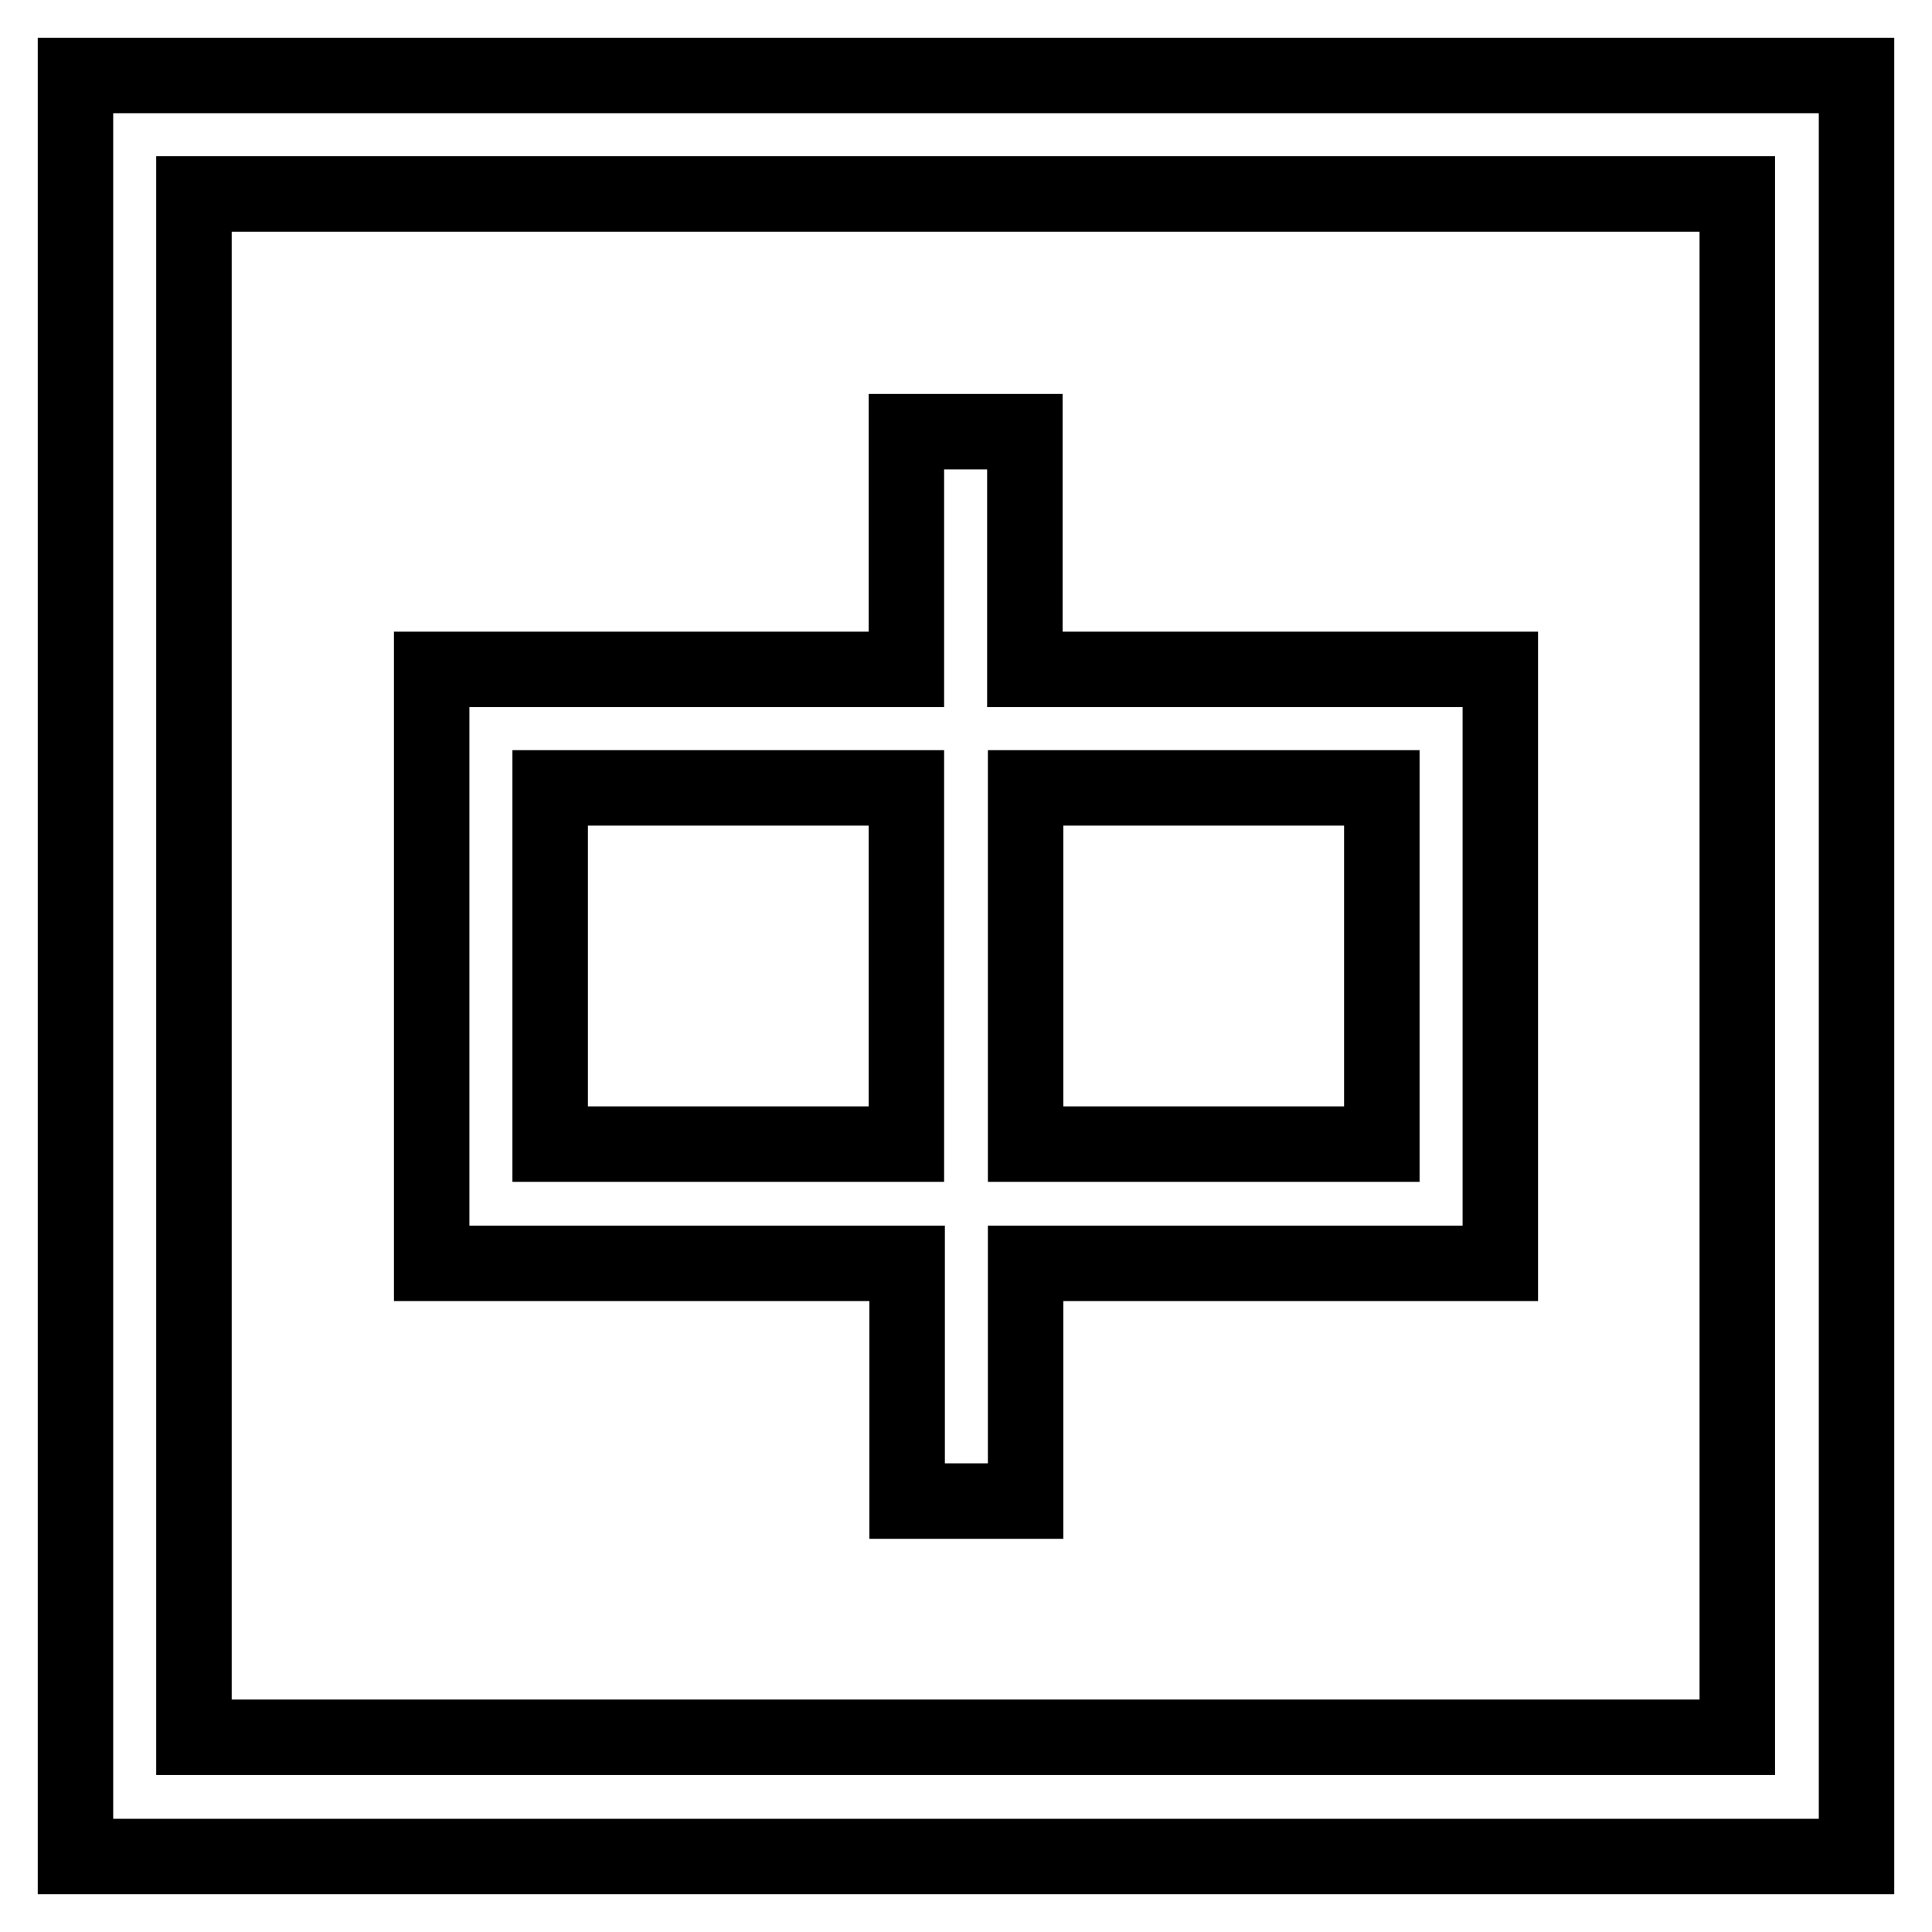 <?xml version="1.0" encoding="utf-8"?>
<!-- Svg Vector Icons : http://www.onlinewebfonts.com/icon -->
<!DOCTYPE svg PUBLIC "-//W3C//DTD SVG 1.1//EN" "http://www.w3.org/Graphics/SVG/1.1/DTD/svg11.dtd">
<svg version="1.1" xmlns="http://www.w3.org/2000/svg" xmlns:xlink="http://www.w3.org/1999/xlink" x="0px" y="0px" viewBox="0 0 256 256" enable-background="new 0 0 256 256" xml:space="preserve">
<g> <path stroke-width="10" fill-opacity="0" stroke="#000000"  d="M135.9,104.4v47.2h47.2v-47.2H135.9z M120.1,104.4H72.9v47.2h47.2V104.4z M135.9,88.7h62.9v78.7h-62.9v31.5 h-15.7v-31.5H57.2V88.7h62.9V57.2h15.7V88.7z M246,10v236H10V10H246L246,10z M25.7,25.7v204.5h204.5V25.7H25.7z"/></g>
</svg>